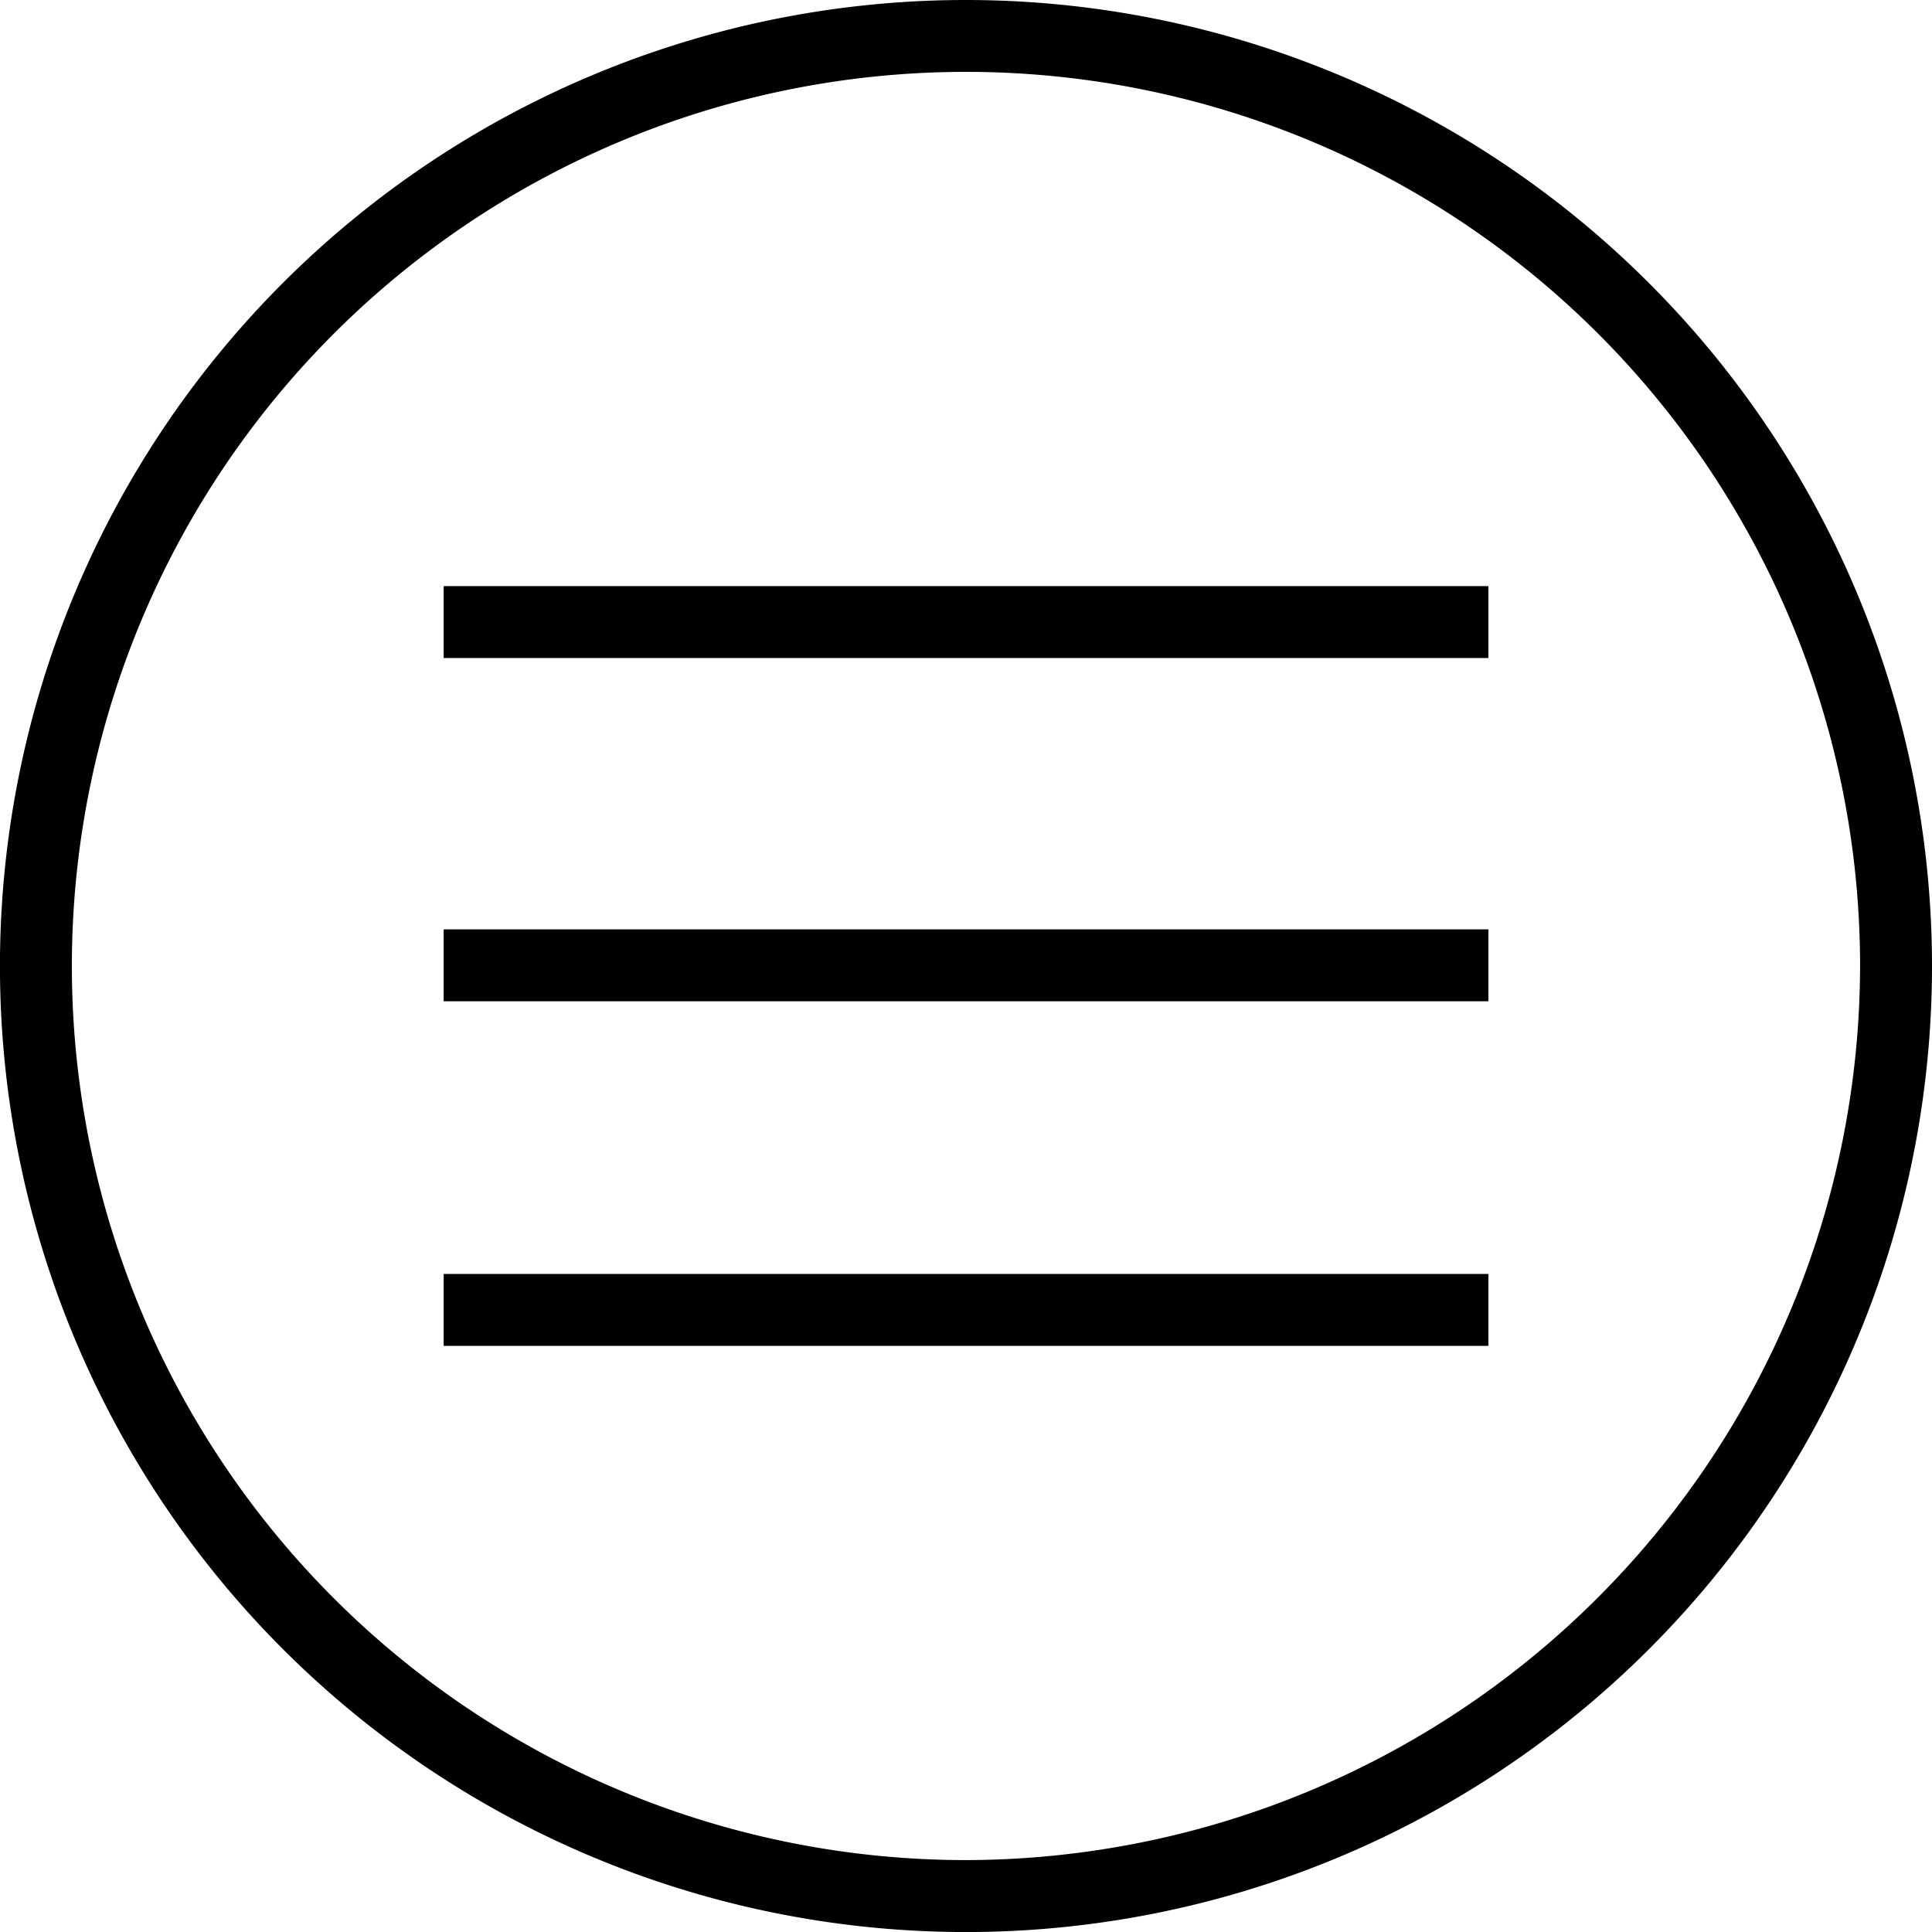 <svg xmlns="http://www.w3.org/2000/svg" viewBox="4813 50 44.783 44.783">
  <g id="Symbol_1_2" data-name="Symbol 1 – 2" transform="translate(3628)">
    <path id="Path_2" data-name="Path 2" d="M22.392,0A22.392,22.392,0,1,0,44.783,22.392,22.4,22.4,0,0,0,22.392,0Zm0,43.116A20.725,20.725,0,1,1,43.116,22.392,20.763,20.763,0,0,1,22.392,43.116Z" transform="translate(1185 50)"/>
    <rect id="Rectangle_8" data-name="Rectangle 8" width="24.216" height="1.667" transform="translate(1195.284 71.542)"/>
    <rect id="Rectangle_9" data-name="Rectangle 9" width="24.216" height="1.667" transform="translate(1195.284 63.586)"/>
    <rect id="Rectangle_10" data-name="Rectangle 10" width="24.216" height="1.667" transform="translate(1195.284 79.53)"/>
  </g>
</svg>
